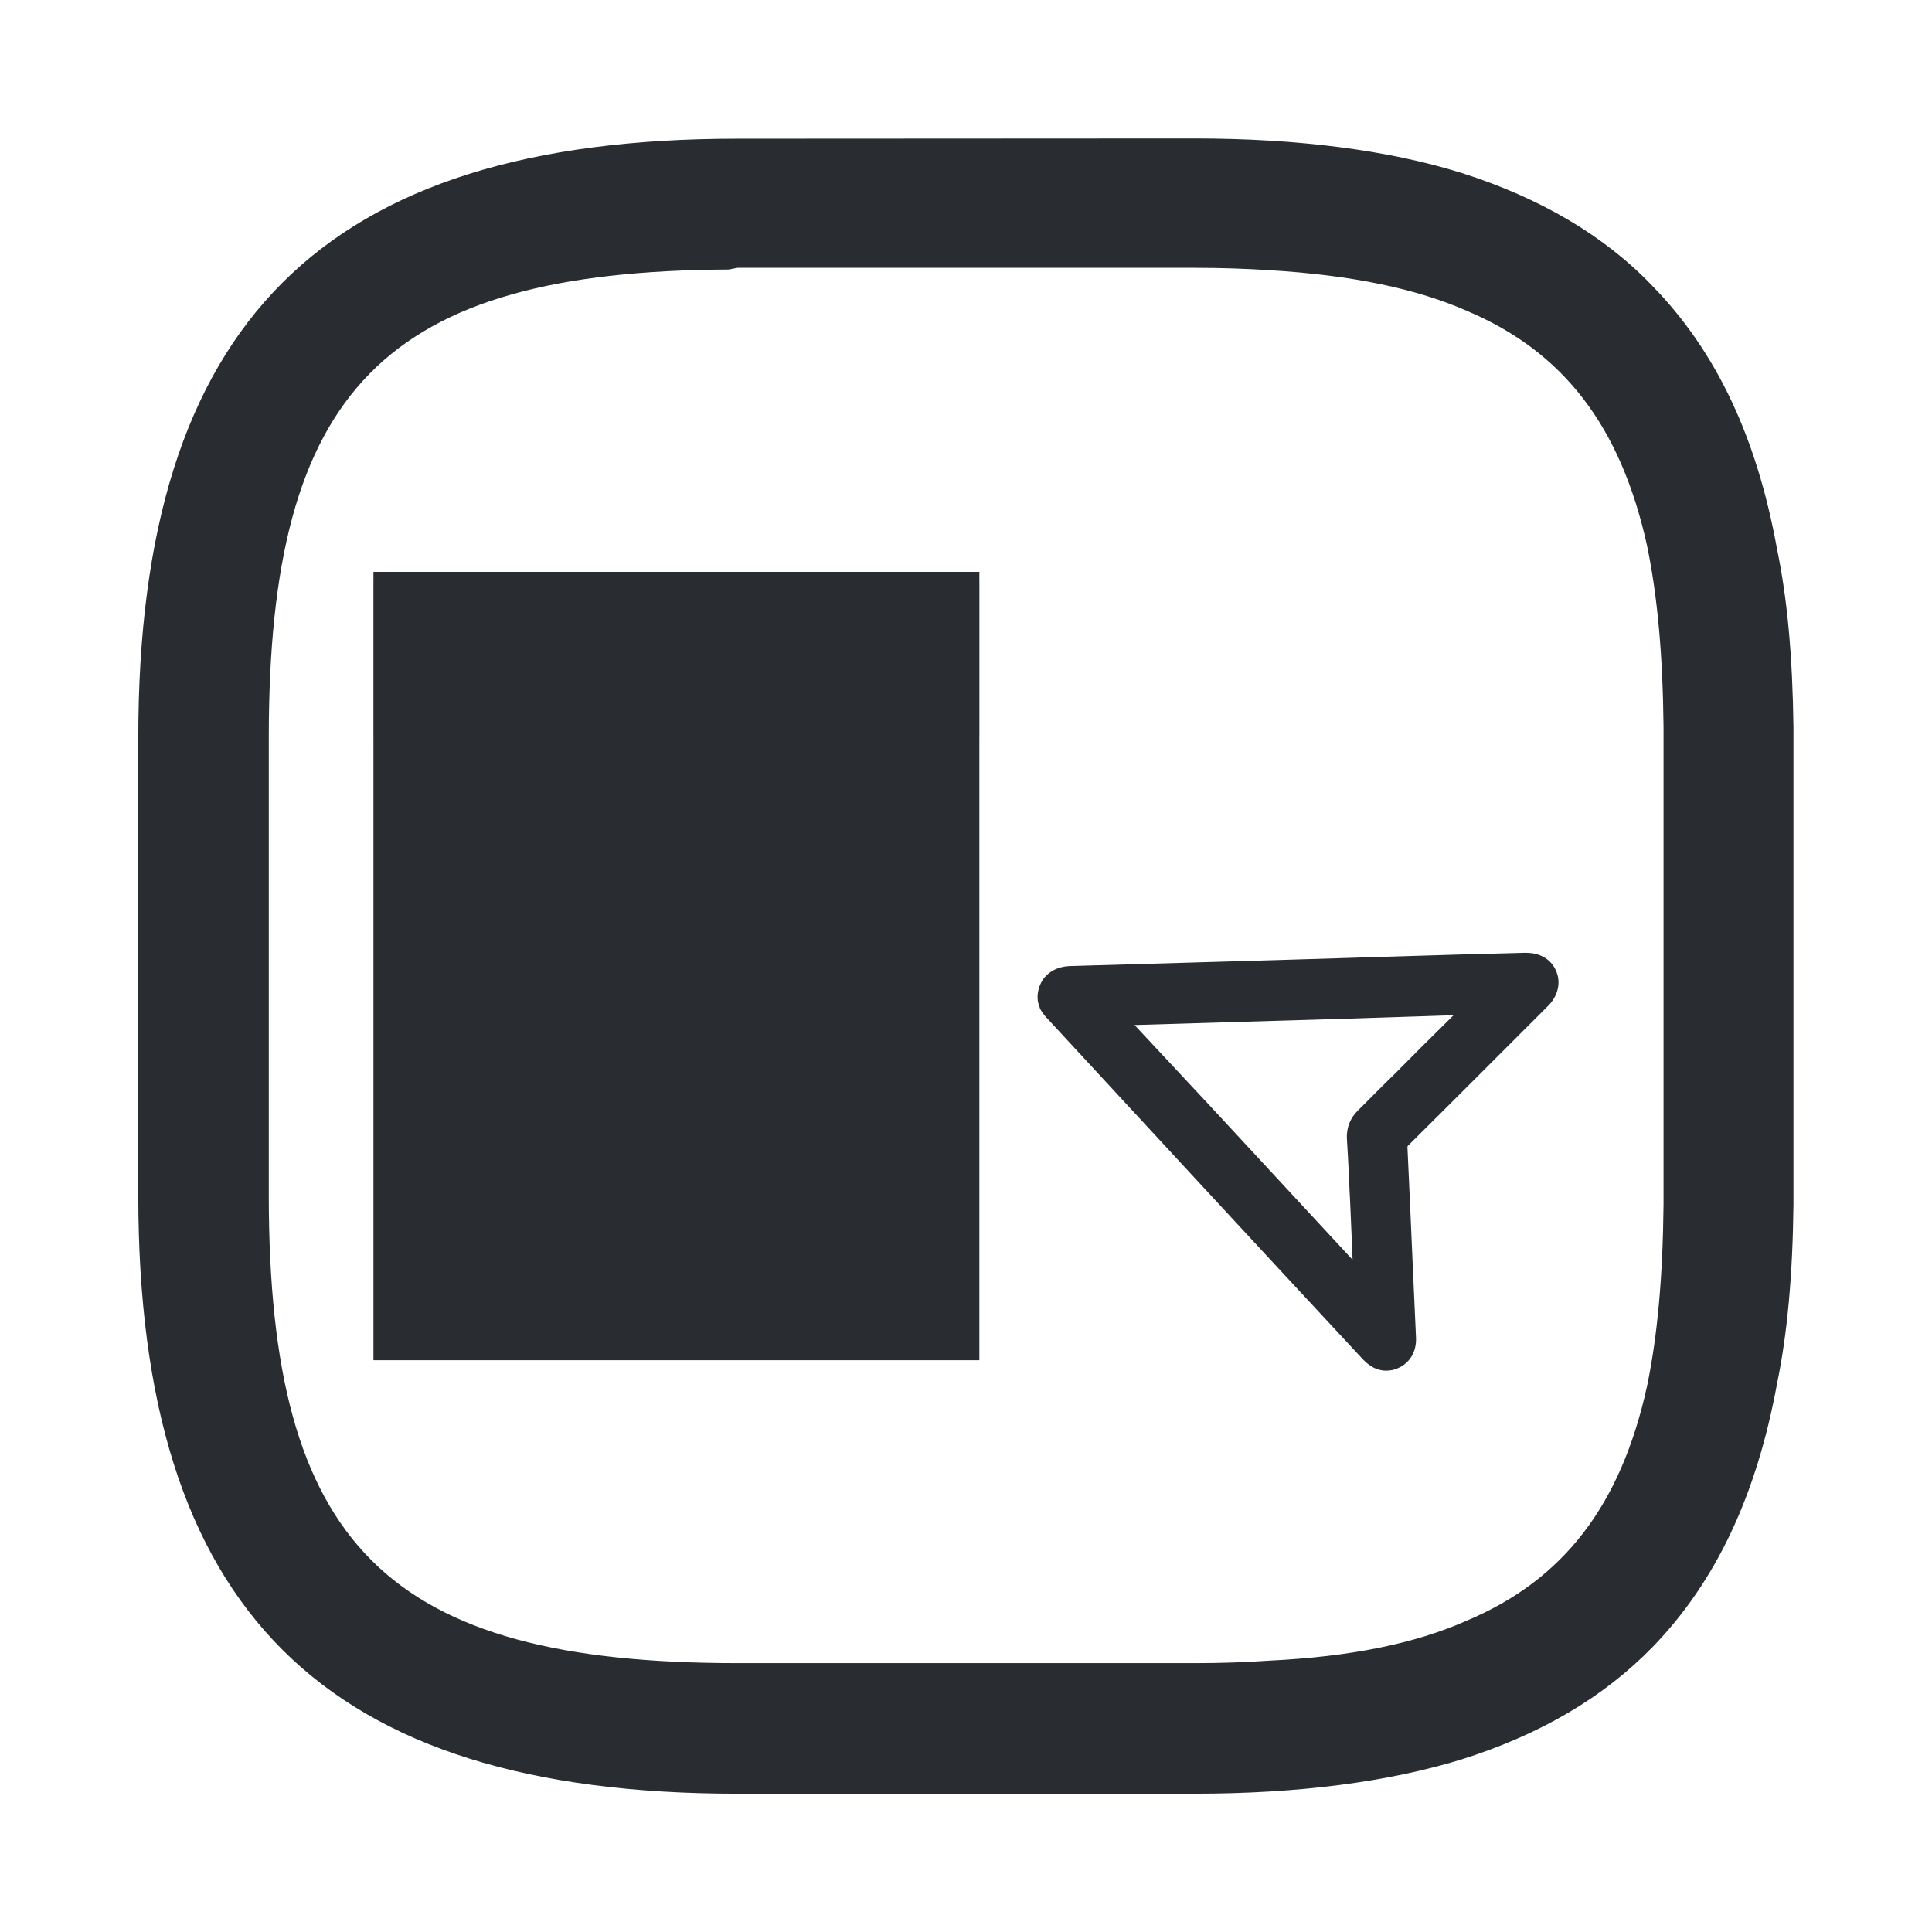 <?xml version="1.0" encoding="utf-8"?>
<!-- Generator: Adobe Illustrator 16.0.0, SVG Export Plug-In . SVG Version: 6.00 Build 0)  -->
<!DOCTYPE svg PUBLIC "-//W3C//DTD SVG 1.1//EN" "http://www.w3.org/Graphics/SVG/1.1/DTD/svg11.dtd">
<svg version="1.1" id="Vrstva_1" xmlns="http://www.w3.org/2000/svg" xmlns:xlink="http://www.w3.org/1999/xlink" x="0px" y="0px"
	 width="24px" height="24px" viewBox="0 0 24 24" enable-background="new 0 0 24 24" xml:space="preserve">
<g>
	<g>
		<path fill="#292D32" d="M19.111,11.86c-0.045-0.017-0.1-0.024-0.166-0.024l-0.838,0.022c-1.453,0.045-3.033,0.093-4.824,0.143
			c-0.148,0.007-0.266,0.073-0.335,0.179c-0.054,0.09-0.074,0.198-0.048,0.289c0.002,0.011,0.004,0.021,0.014,0.041l0.006,0.021
			l0.021,0.036c0.021,0.026,0.043,0.063,0.07,0.086c1.307,1.414,2.614,2.83,3.922,4.236c0.1,0.106,0.219,0.154,0.344,0.133
			c0.015,0,0.031-0.006,0.05-0.012c0.013-0.002,0.021-0.006,0.034-0.012c0.152-0.063,0.238-0.209,0.229-0.385l-0.041-0.907
			c-0.022-0.481-0.041-0.966-0.065-1.452c0-0.018,0.002-0.018,0.012-0.027c0.583-0.578,1.158-1.156,1.742-1.739
			c0.099-0.102,0.143-0.239,0.113-0.366C19.32,11.997,19.236,11.902,19.111,11.86z M18.057,12.611
			c-0.137,0.136-0.275,0.273-0.412,0.408c-0.104,0.104-0.207,0.207-0.311,0.313c-0.154,0.148-0.302,0.302-0.453,0.45
			c-0.109,0.104-0.16,0.229-0.148,0.385c0.008,0.125,0.014,0.254,0.021,0.378l0.005,0.081c0.002,0.097,0.006,0.188,0.012,0.285
			c0.008,0.2,0.018,0.396,0.026,0.599l0.005,0.139c-0.593-0.64-1.18-1.273-1.773-1.914l-0.935-1.002
			c0.896-0.027,1.784-0.053,2.671-0.08L18.057,12.611z"/>
	</g>
	<g>
		<g>
			<rect x="4.639" y="7.231" fill="#CCCED0" width="7.527" height="1.929"/>
		</g>
	</g>
	<g>
		<g>
			<rect x="4.639" y="7.104" fill="#292D32" width="7.527" height="9.793"/>
		</g>
	</g>
</g>
<g>
	<path fill="#292D32" d="M22.076,17.184c0.128-0.621,0.193-1.348,0.203-2.219V9.031c-0.012-0.89-0.076-1.593-0.204-2.21
		c-0.252-1.394-0.759-2.461-1.55-3.271c-0.59-0.618-1.389-1.092-2.377-1.404c-0.905-0.281-2.021-0.426-3.311-0.426l-5.68,0.003
		c-5.146,0-7.439,2.293-7.439,7.438v5.691c0,5.139,2.295,7.43,7.439,7.43h5.681c1.291,0,2.403-0.146,3.312-0.424
		c0.98-0.309,1.762-0.766,2.379-1.398C21.314,19.65,21.82,18.58,22.076,17.184z M18.219,20.133
		c-0.643,0.285-1.443,0.447-2.451,0.496c-0.304,0.021-0.604,0.031-0.927,0.031H9.16c-4.354,0-5.821-1.465-5.821-5.811V9.159
		c0-4.323,1.44-5.79,5.714-5.811l0.108-0.021h5.68c0.33,0,0.646,0.011,0.938,0.03c1.016,0.062,1.818,0.228,2.453,0.509
		c1.193,0.507,1.901,1.432,2.228,2.911c0.131,0.631,0.196,1.367,0.205,2.252v5.938c-0.009,0.889-0.074,1.623-0.205,2.254
		C20.134,18.701,19.422,19.627,18.219,20.133z"/>
</g>
</svg>

